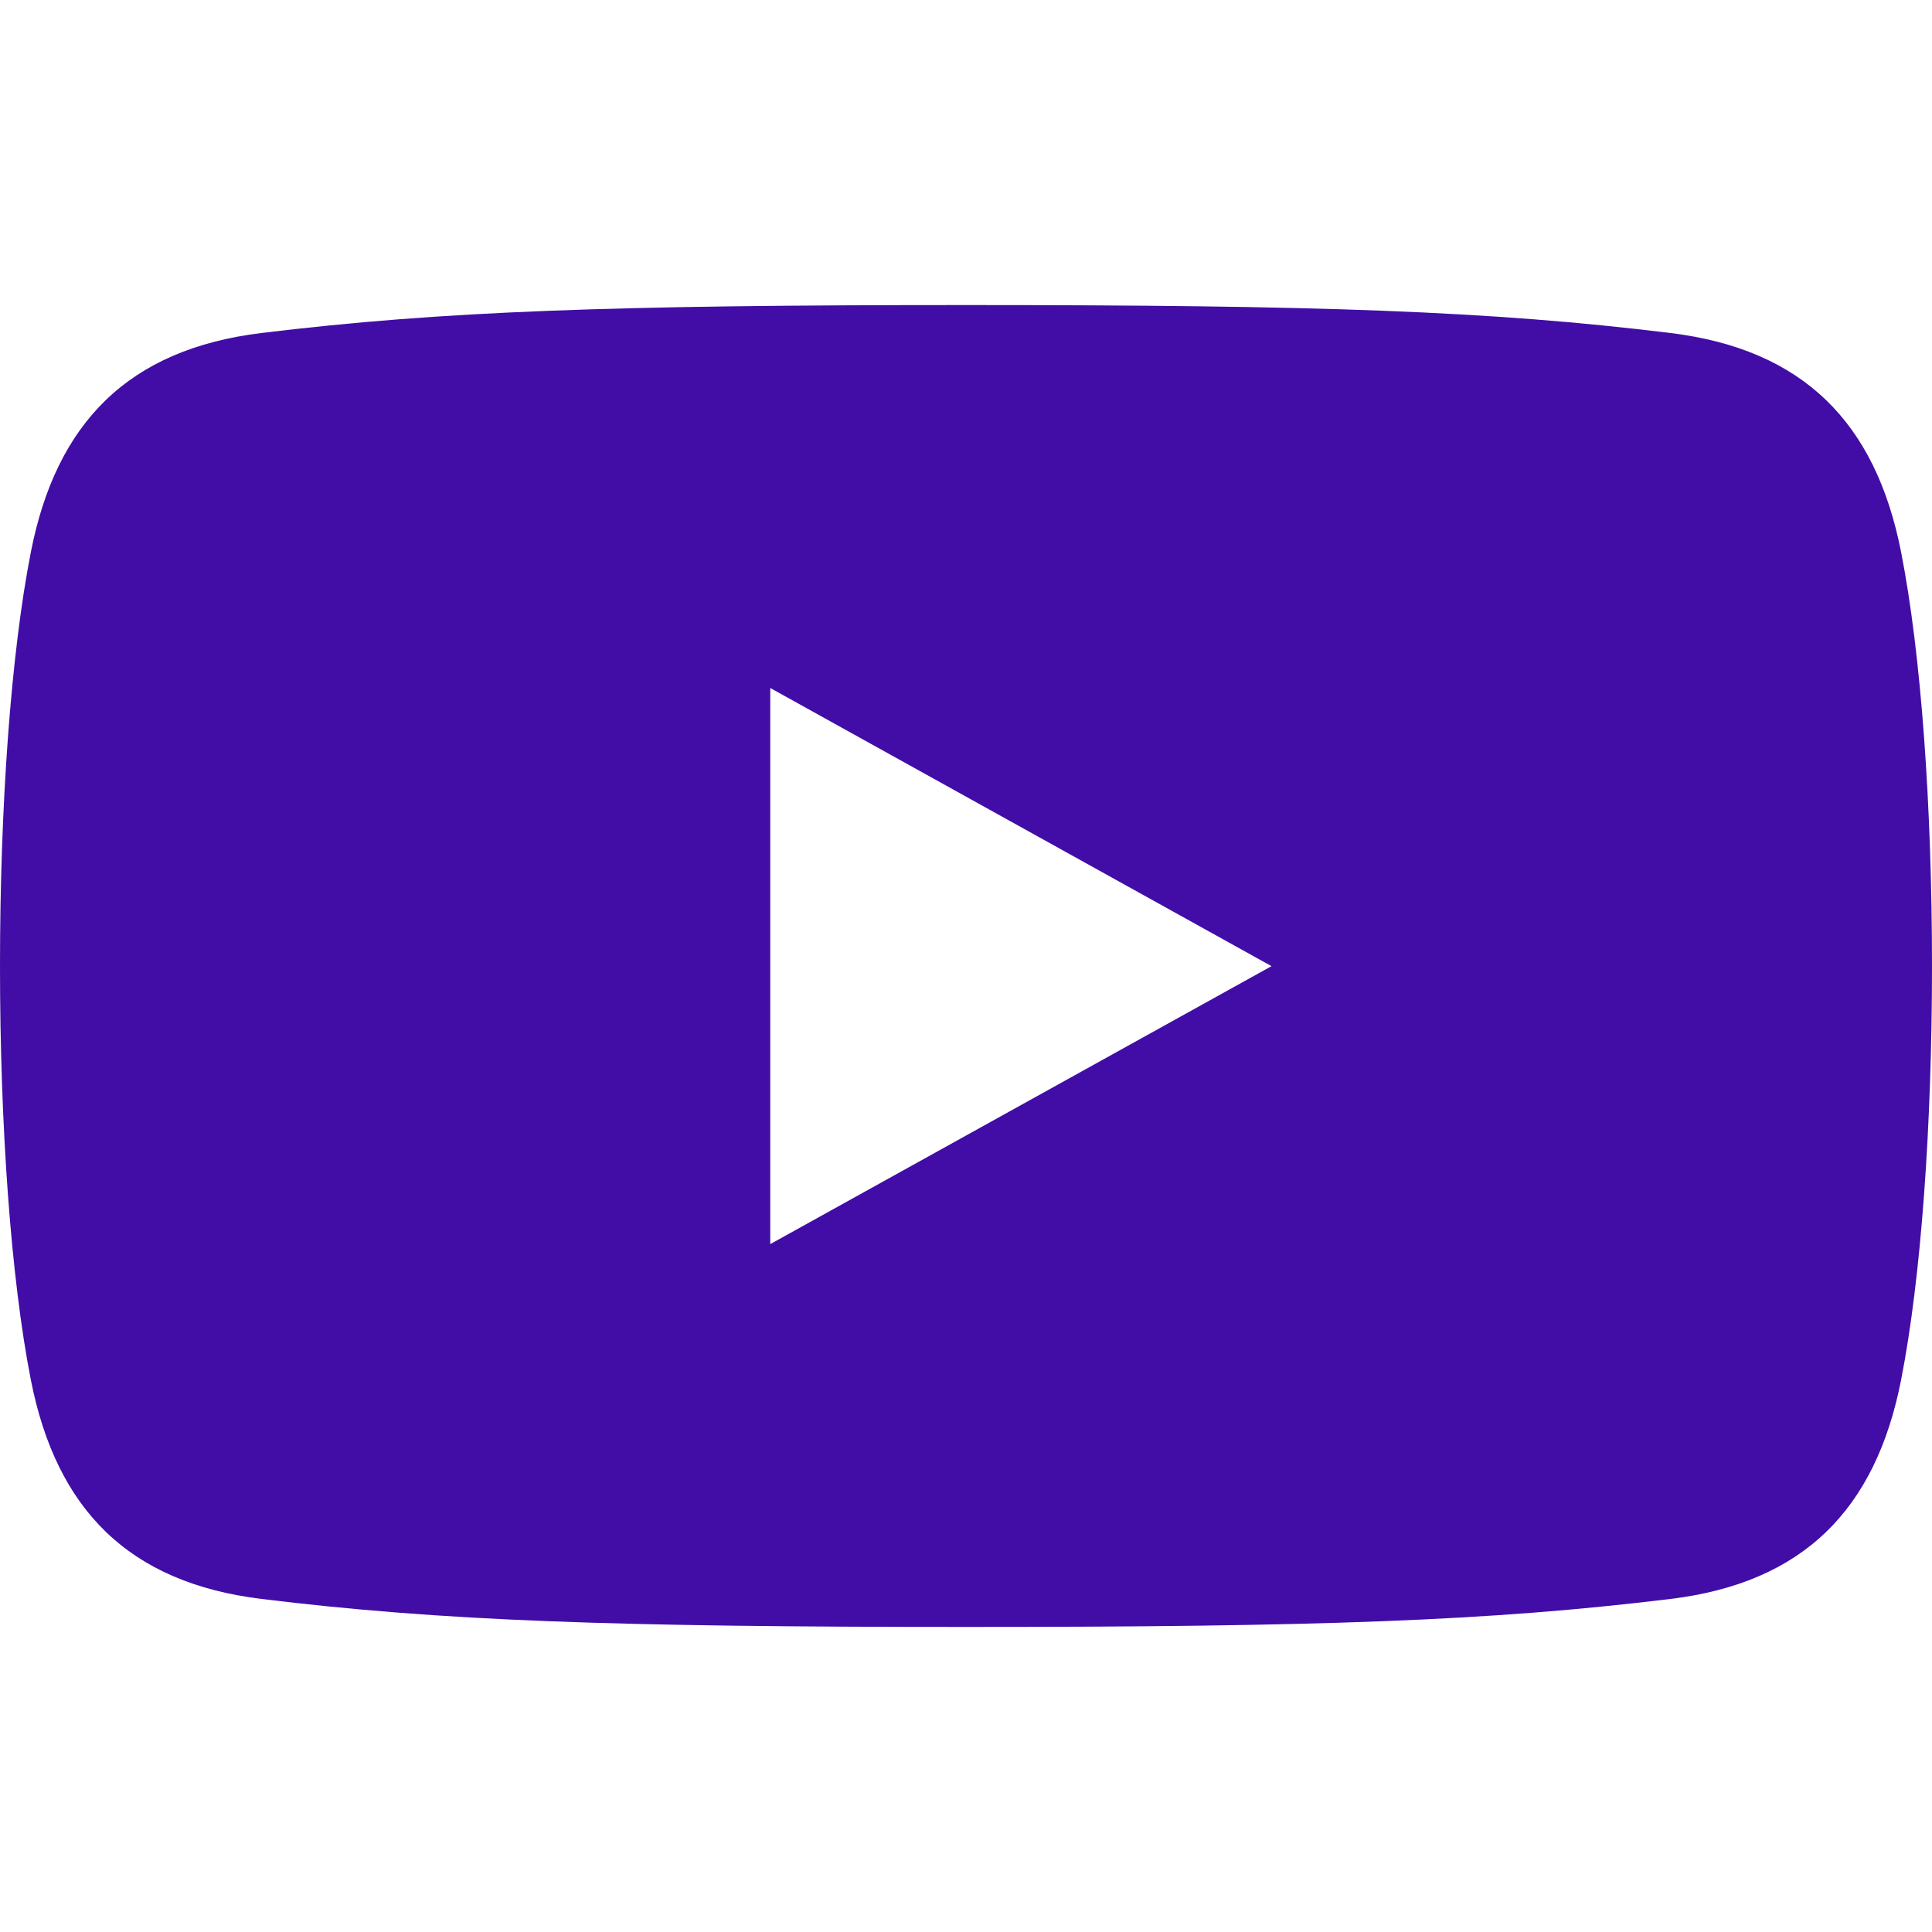 <svg width="38" height="38" viewBox="0 0 38 38" fill="none" xmlns="http://www.w3.org/2000/svg">
<path d="M37.392 10.858C36.891 8.31 35.469 6.871 32.858 6.55C29.306 6.115 25.927 6 19 6C12.072 6 8.693 6.117 5.141 6.55C2.529 6.869 1.107 8.31 0.607 10.858C0.213 12.867 0 15.867 0 19C0 22.133 0.213 25.132 0.607 27.142C1.109 29.69 2.531 31.129 5.141 31.449C8.693 31.884 12.072 32 19 32C25.927 32 29.306 31.883 32.858 31.449C35.47 31.131 36.892 29.69 37.392 27.142C37.787 25.132 38 22.133 38 19C38 15.867 37.787 12.867 37.392 10.858ZM25.009 19.003L15.15 24.47V13.532L25.009 19.003Z" fill="#410DA6"/>
</svg>
